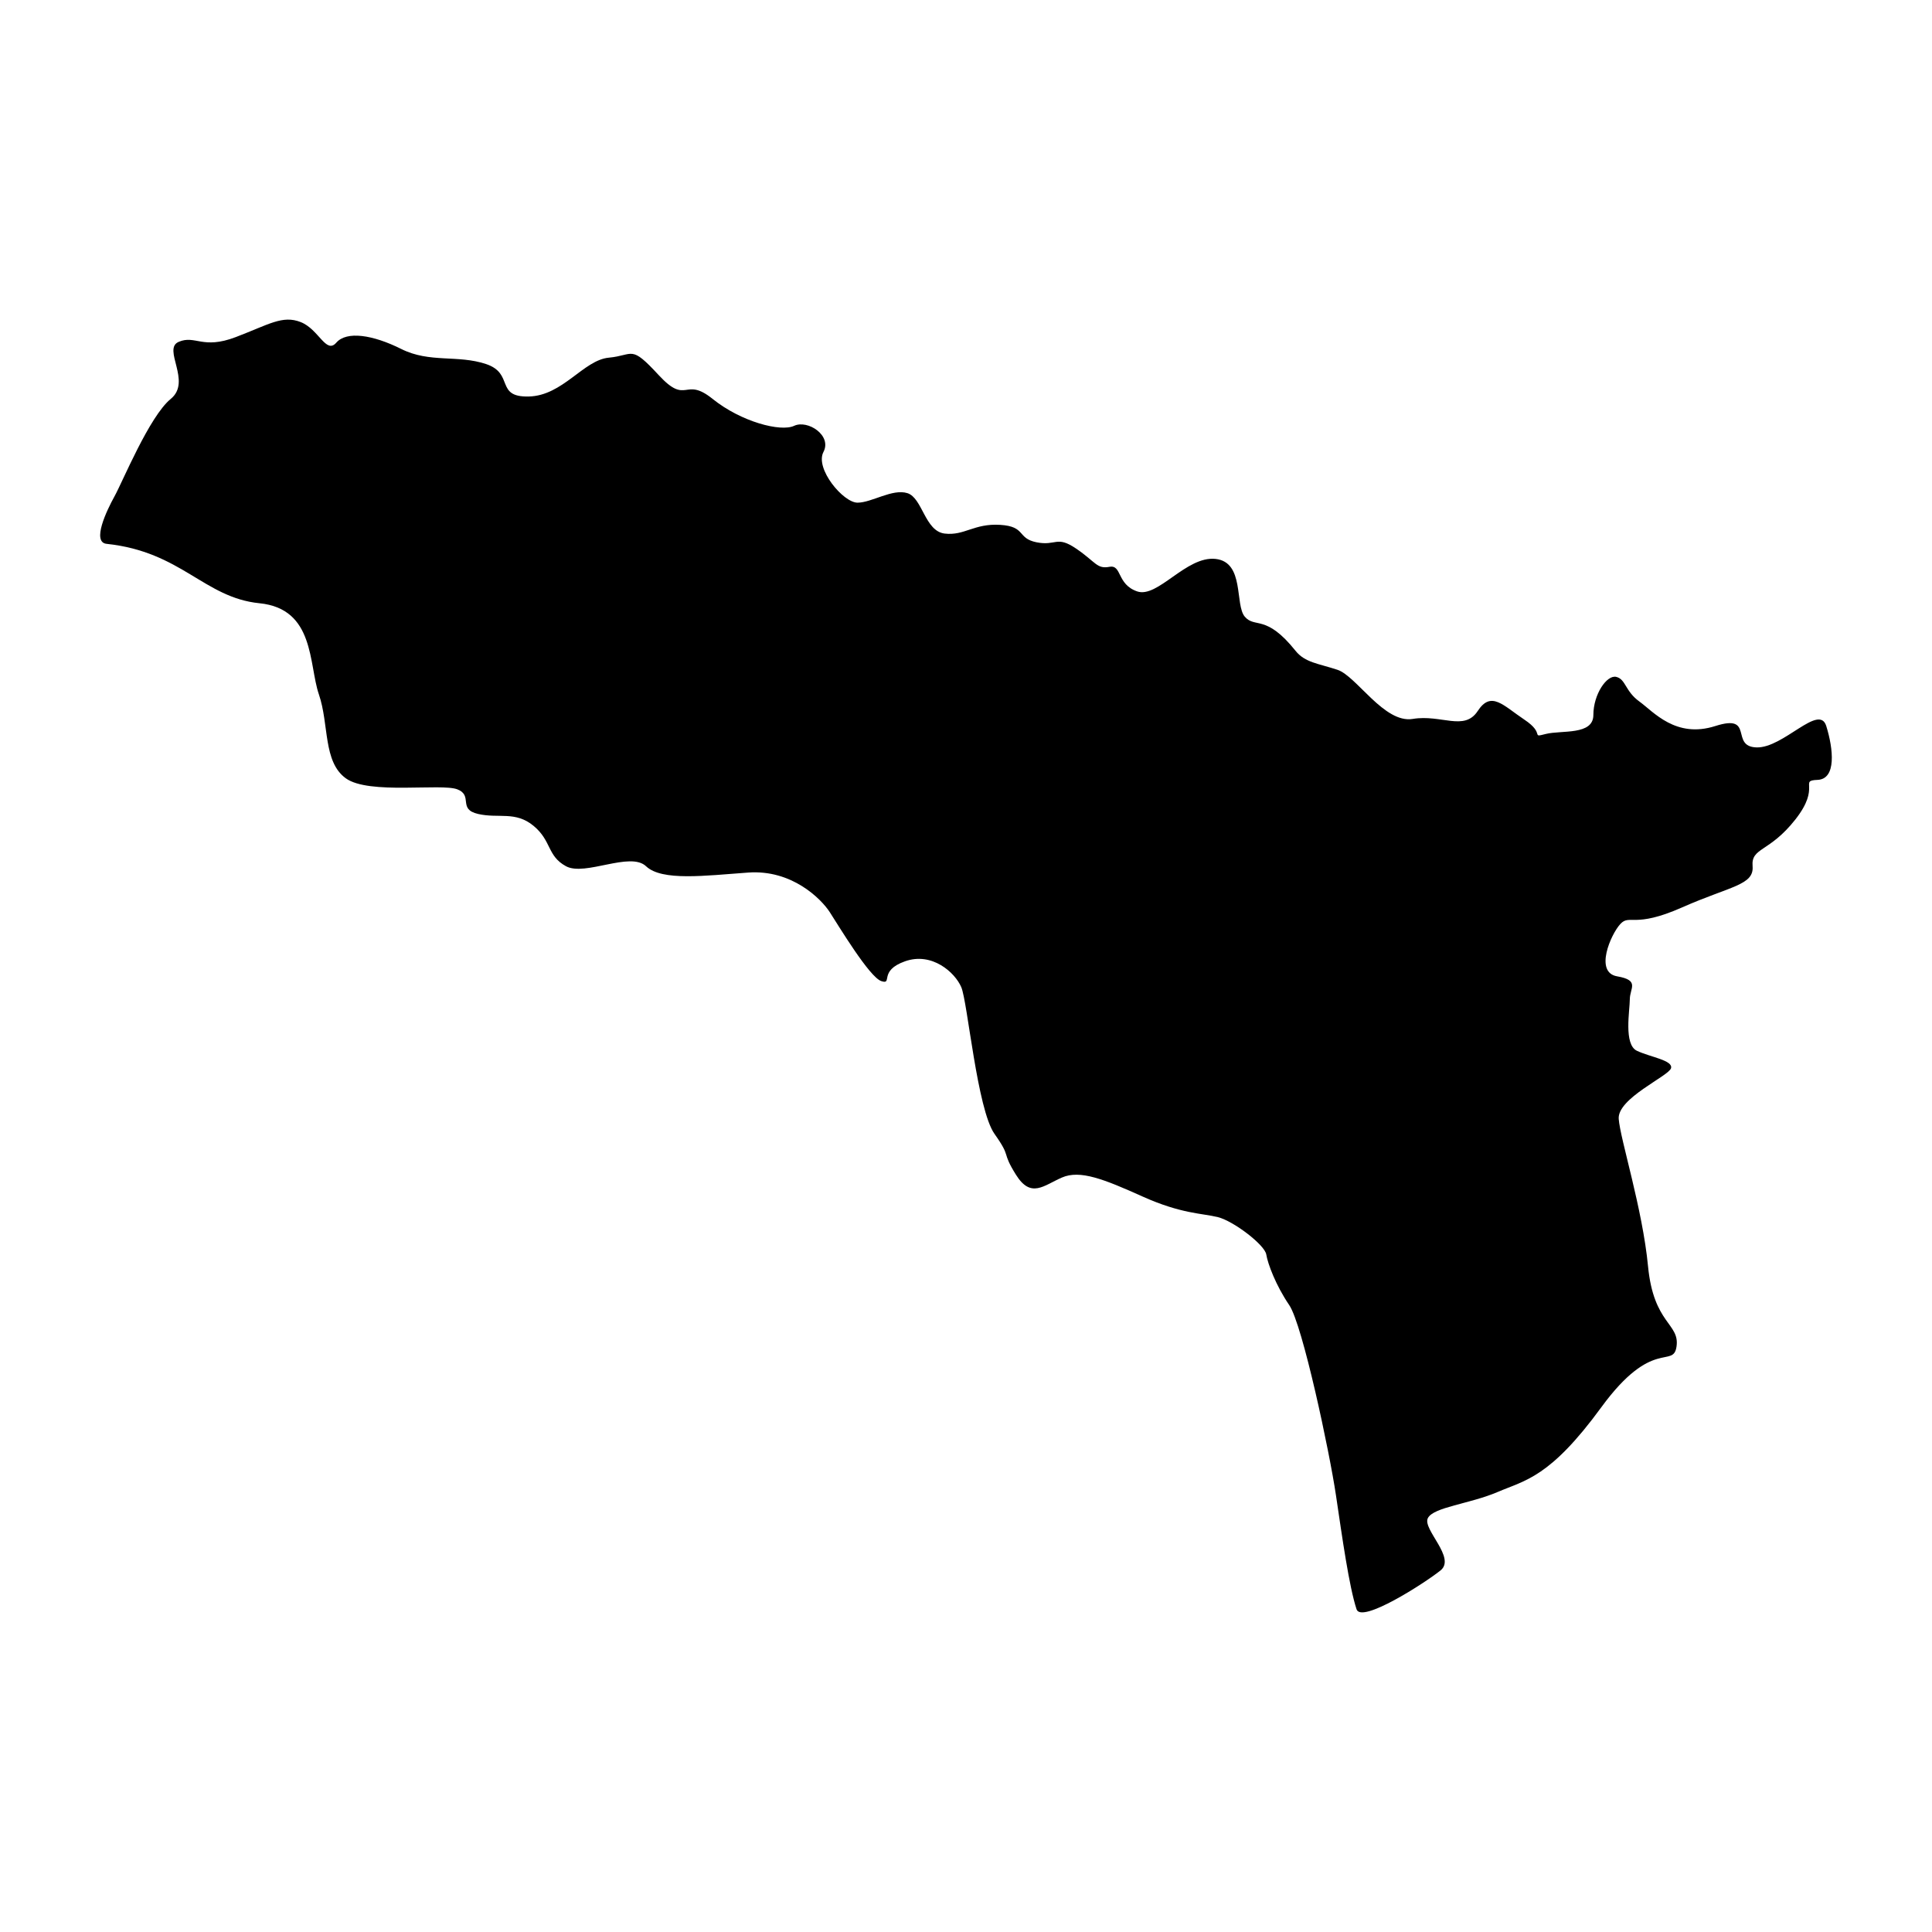 <?xml version="1.0" encoding="UTF-8"?>
<!-- Uploaded to: SVG Find, www.svgrepo.com, Generator: SVG Find Mixer Tools -->
<svg fill="#000000" width="800px" height="800px" version="1.1" viewBox="144 144 512 512" xmlns="http://www.w3.org/2000/svg">
 <path d="m503.5 570.47c-1.988-6.07-3.777-18.895-5.461-30.23-1.676-11.336-8.816-45.125-12.383-50.383-3.566-5.246-5.672-10.914-6.086-13.43-0.422-2.519-8.609-8.816-12.809-9.871-4.195-1.043-9.656-0.836-19.941-5.453-10.289-4.625-16.59-7.144-21.41-5.039-4.832 2.098-8.188 5.629-12.176-0.754-3.988-6.383-1.047-4.281-5.668-10.797-4.621-6.504-7.141-34.98-8.816-38.898s-7.769-9.383-14.902-6.863c-7.141 2.519-3.148 6.297-6.297 5.25-3.148-1.047-11.336-14.691-13.648-18.262-2.309-3.566-10.07-11.336-21.617-10.5-11.547 0.836-22.879 2.309-27.078-1.676-4.203-3.984-16.168 2.731-21.207 0s-3.777-6.715-8.605-10.707c-4.828-3.988-9.234-1.891-14.695-3.148-5.457-1.258-1.258-4.828-5.457-6.508-4.195-1.684-23.512 1.473-29.598-2.938-6.086-4.41-4.402-14.273-7.141-22.254-2.727-7.977-1.043-22.672-15.742-24.141-14.691-1.473-20.645-13.648-40.512-15.742-3.988-0.418 0-8.816 2.098-12.594 2.102-3.777 9.238-21.199 14.906-25.82 5.668-4.621-2.312-13.227 2.098-15.113 4.41-1.891 6.297 2.102 15.113-1.258s12.391-5.879 17.215-3.988c4.828 1.891 6.715 8.605 9.445 5.457 2.731-3.148 9.656-2.102 17.215 1.676s14.902 1.473 22.461 3.988c7.559 2.519 2.309 8.816 11.336 8.605 9.027-0.211 14.484-9.656 21.199-10.289 6.723-0.629 5.668-3.566 13.227 4.621s6.723 0.211 14.277 6.297c7.559 6.086 18.051 8.816 21.617 7.141 3.57-1.676 10.078 2.519 7.769 6.926-2.309 4.41 5.25 13.438 9.027 13.438s9.238-3.777 13.227-2.519c3.984 1.258 4.613 10.078 9.863 10.707 5.25 0.629 7.769-2.731 14.695-2.309 6.926 0.422 4.41 3.566 9.652 4.621 5.25 1.047 5.254-1.891 10.5 1.676 5.246 3.566 5.461 5.457 8.816 4.828 3.356-0.629 1.891 4.621 7.344 6.508 5.457 1.891 13.012-9.445 20.781-8.605 7.769 0.84 5.043 12.176 7.769 15.324 2.727 3.148 5.578-0.797 13.43 9.027 2.519 3.148 6.09 3.359 11.129 5.039 5.039 1.676 12.383 14.273 19.941 13.012 7.559-1.258 13.645 3.356 17.215-2.102 3.566-5.457 6.715-1.473 12.383 2.309 5.668 3.777 1.473 4.828 5.668 3.777 4.195-1.047 12.594 0.418 12.594-5.039 0-5.457 3.566-10.707 6.086-10.078 2.519 0.629 2.312 3.777 6.09 6.508s9.656 9.871 20.152 6.508c10.496-3.359 3.777 5.457 10.914 5.668 7.141 0.211 16.586-11.754 18.477-5.668 1.891 6.086 2.731 14.062-2.309 14.273-5.039 0.211 1.047 1.676-5.879 10.496-6.926 8.816-11.754 7.344-11.336 12.383 0.418 5.039-5.875 5.25-18.68 10.918-12.809 5.668-13.855 1.676-16.375 4.41-2.519 2.731-6.926 12.809-0.84 13.855 6.086 1.055 3.359 3.148 3.359 6.09 0 2.934-1.676 11.977 1.891 13.648 3.566 1.684 9.652 2.519 9.023 4.625-0.629 2.098-14.27 7.969-13.855 13.43 0.422 5.461 6.297 23.723 7.769 39.047 1.473 15.32 8.398 15.113 7.559 21.207-0.84 6.082-6.301-2.519-19.941 16.156-13.648 18.688-20.152 19.316-27.504 22.465-7.344 3.148-17.004 3.984-18.469 6.926-1.473 2.941 7.559 10.5 3.356 13.855-4.199 3.363-20.988 14.148-22.25 10.281z"/>
</svg>